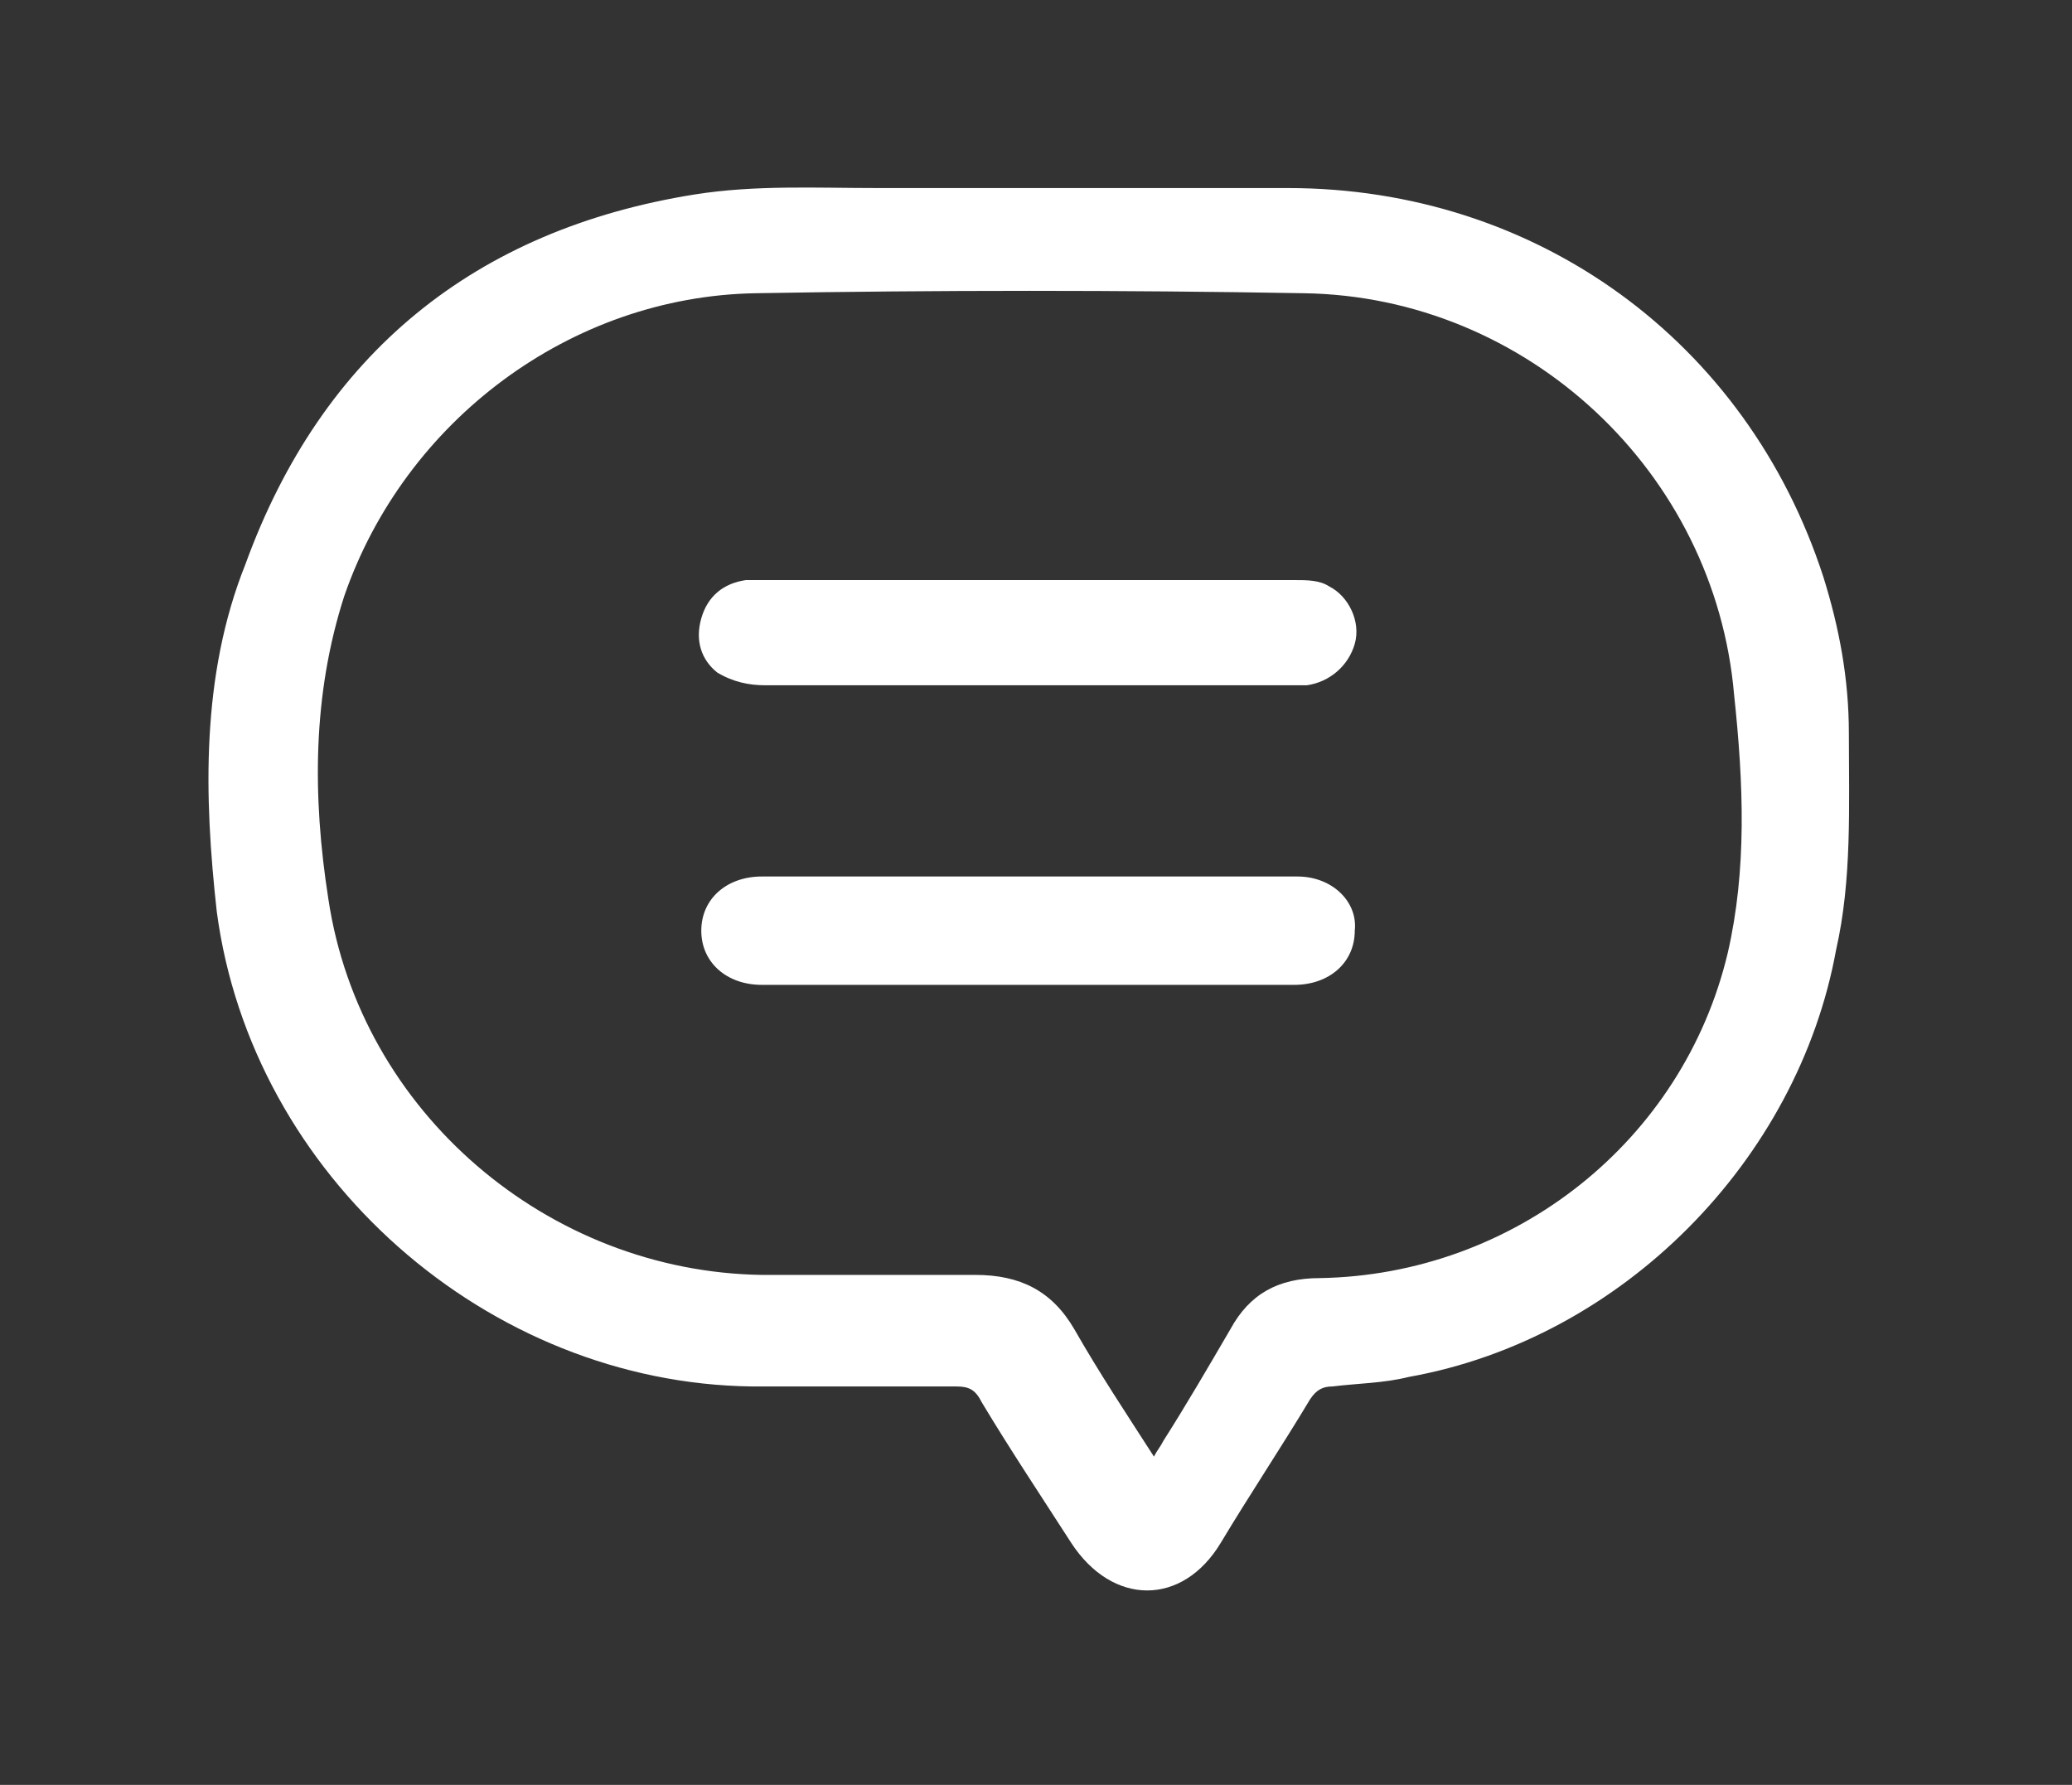 <?xml version="1.0" encoding="utf-8"?>
<!-- Generator: Adobe Illustrator 25.2.1, SVG Export Plug-In . SVG Version: 6.00 Build 0)  -->
<svg version="1.1" id="Calque_1" xmlns="http://www.w3.org/2000/svg" xmlns:xlink="http://www.w3.org/1999/xlink" x="0px" y="0px"
	 viewBox="0 0 65 56" style="enable-background:new 0 0 65 56;" xml:space="preserve">
<rect x="0" y="0" width="65" height="56" fill="#333333" stroke="none"/>
<g>
	<path fill="#fff"  d="M58,23c0-1.7-0.3-3.3-0.8-4.9c-2.4-7.4-9-12.2-16.8-12.2c-2.7,0-5.4,0-8,0c-1.6,0-3.2,0-4.9,0c-1.9,0-3.8-0.1-5.7,0.2
		c-6.9,1.1-11.7,5-14.1,11.6C6.3,21.2,6.4,25,6.8,28.6c1.1,8.3,8.5,14.8,16.8,14.9c2.1,0,4.2,0,6.4,0c0.4,0,0.6,0.1,0.8,0.5
		c0.9,1.5,1.9,3,2.8,4.4c1.3,2,3.5,2,4.7,0c0.9-1.5,1.9-3,2.8-4.5c0.2-0.3,0.4-0.4,0.7-0.4c0.8-0.1,1.6-0.1,2.4-0.3
		c6.7-1.2,12.2-6.8,13.4-13.4C58.1,27.6,58,25.3,58,23z M54.2,29.9c-1.4,5.9-6.7,10.1-12.8,10.2c-1.3,0-2.2,0.5-2.8,1.6
		c-0.7,1.2-1.4,2.4-2.1,3.5c-0.1,0.2-0.2,0.3-0.3,0.5c-0.9-1.4-1.7-2.6-2.5-4c-0.7-1.2-1.7-1.7-3.1-1.7c-2.2,0-4.5,0-6.7,0
		c-6.7-0.1-12.6-5.1-13.6-11.8c-0.5-3.2-0.5-6.4,0.5-9.5c1.9-5.5,7.1-9.4,12.9-9.5c5.7-0.1,11.5-0.1,17.2,0
		c7,0.1,12.9,5.6,13.5,12.6C54.7,24.6,54.8,27.3,54.2,29.9z"/>
	<path fill="#fff"  d="M40.7,27.5c-5.6,0-11.2,0-16.8,0c-1.1,0-1.9,0.7-1.9,1.7c0,1,0.8,1.7,1.9,1.7c2.8,0,5.6,0,8.3,0c2.8,0,5.6,0,8.4,0
		c1.1,0,1.9-0.7,1.9-1.7C42.6,28.3,41.8,27.5,40.7,27.5z"/>
	<path fill="#fff"  d="M24,21.5c2.7,0,5.5,0,8.2,0c2.7,0,5.4,0,8.1,0c0.2,0,0.5,0,0.7,0c0.7-0.1,1.3-0.6,1.5-1.3c0.2-0.7-0.2-1.5-0.8-1.8
		c-0.3-0.2-0.7-0.2-1.1-0.2c-5.6,0-11.1,0-16.7,0c-0.2,0-0.3,0-0.5,0c-0.7,0.1-1.2,0.5-1.4,1.2c-0.2,0.7,0,1.3,0.5,1.7
		C23,21.4,23.5,21.5,24,21.5z"/>
</g>
</svg>
